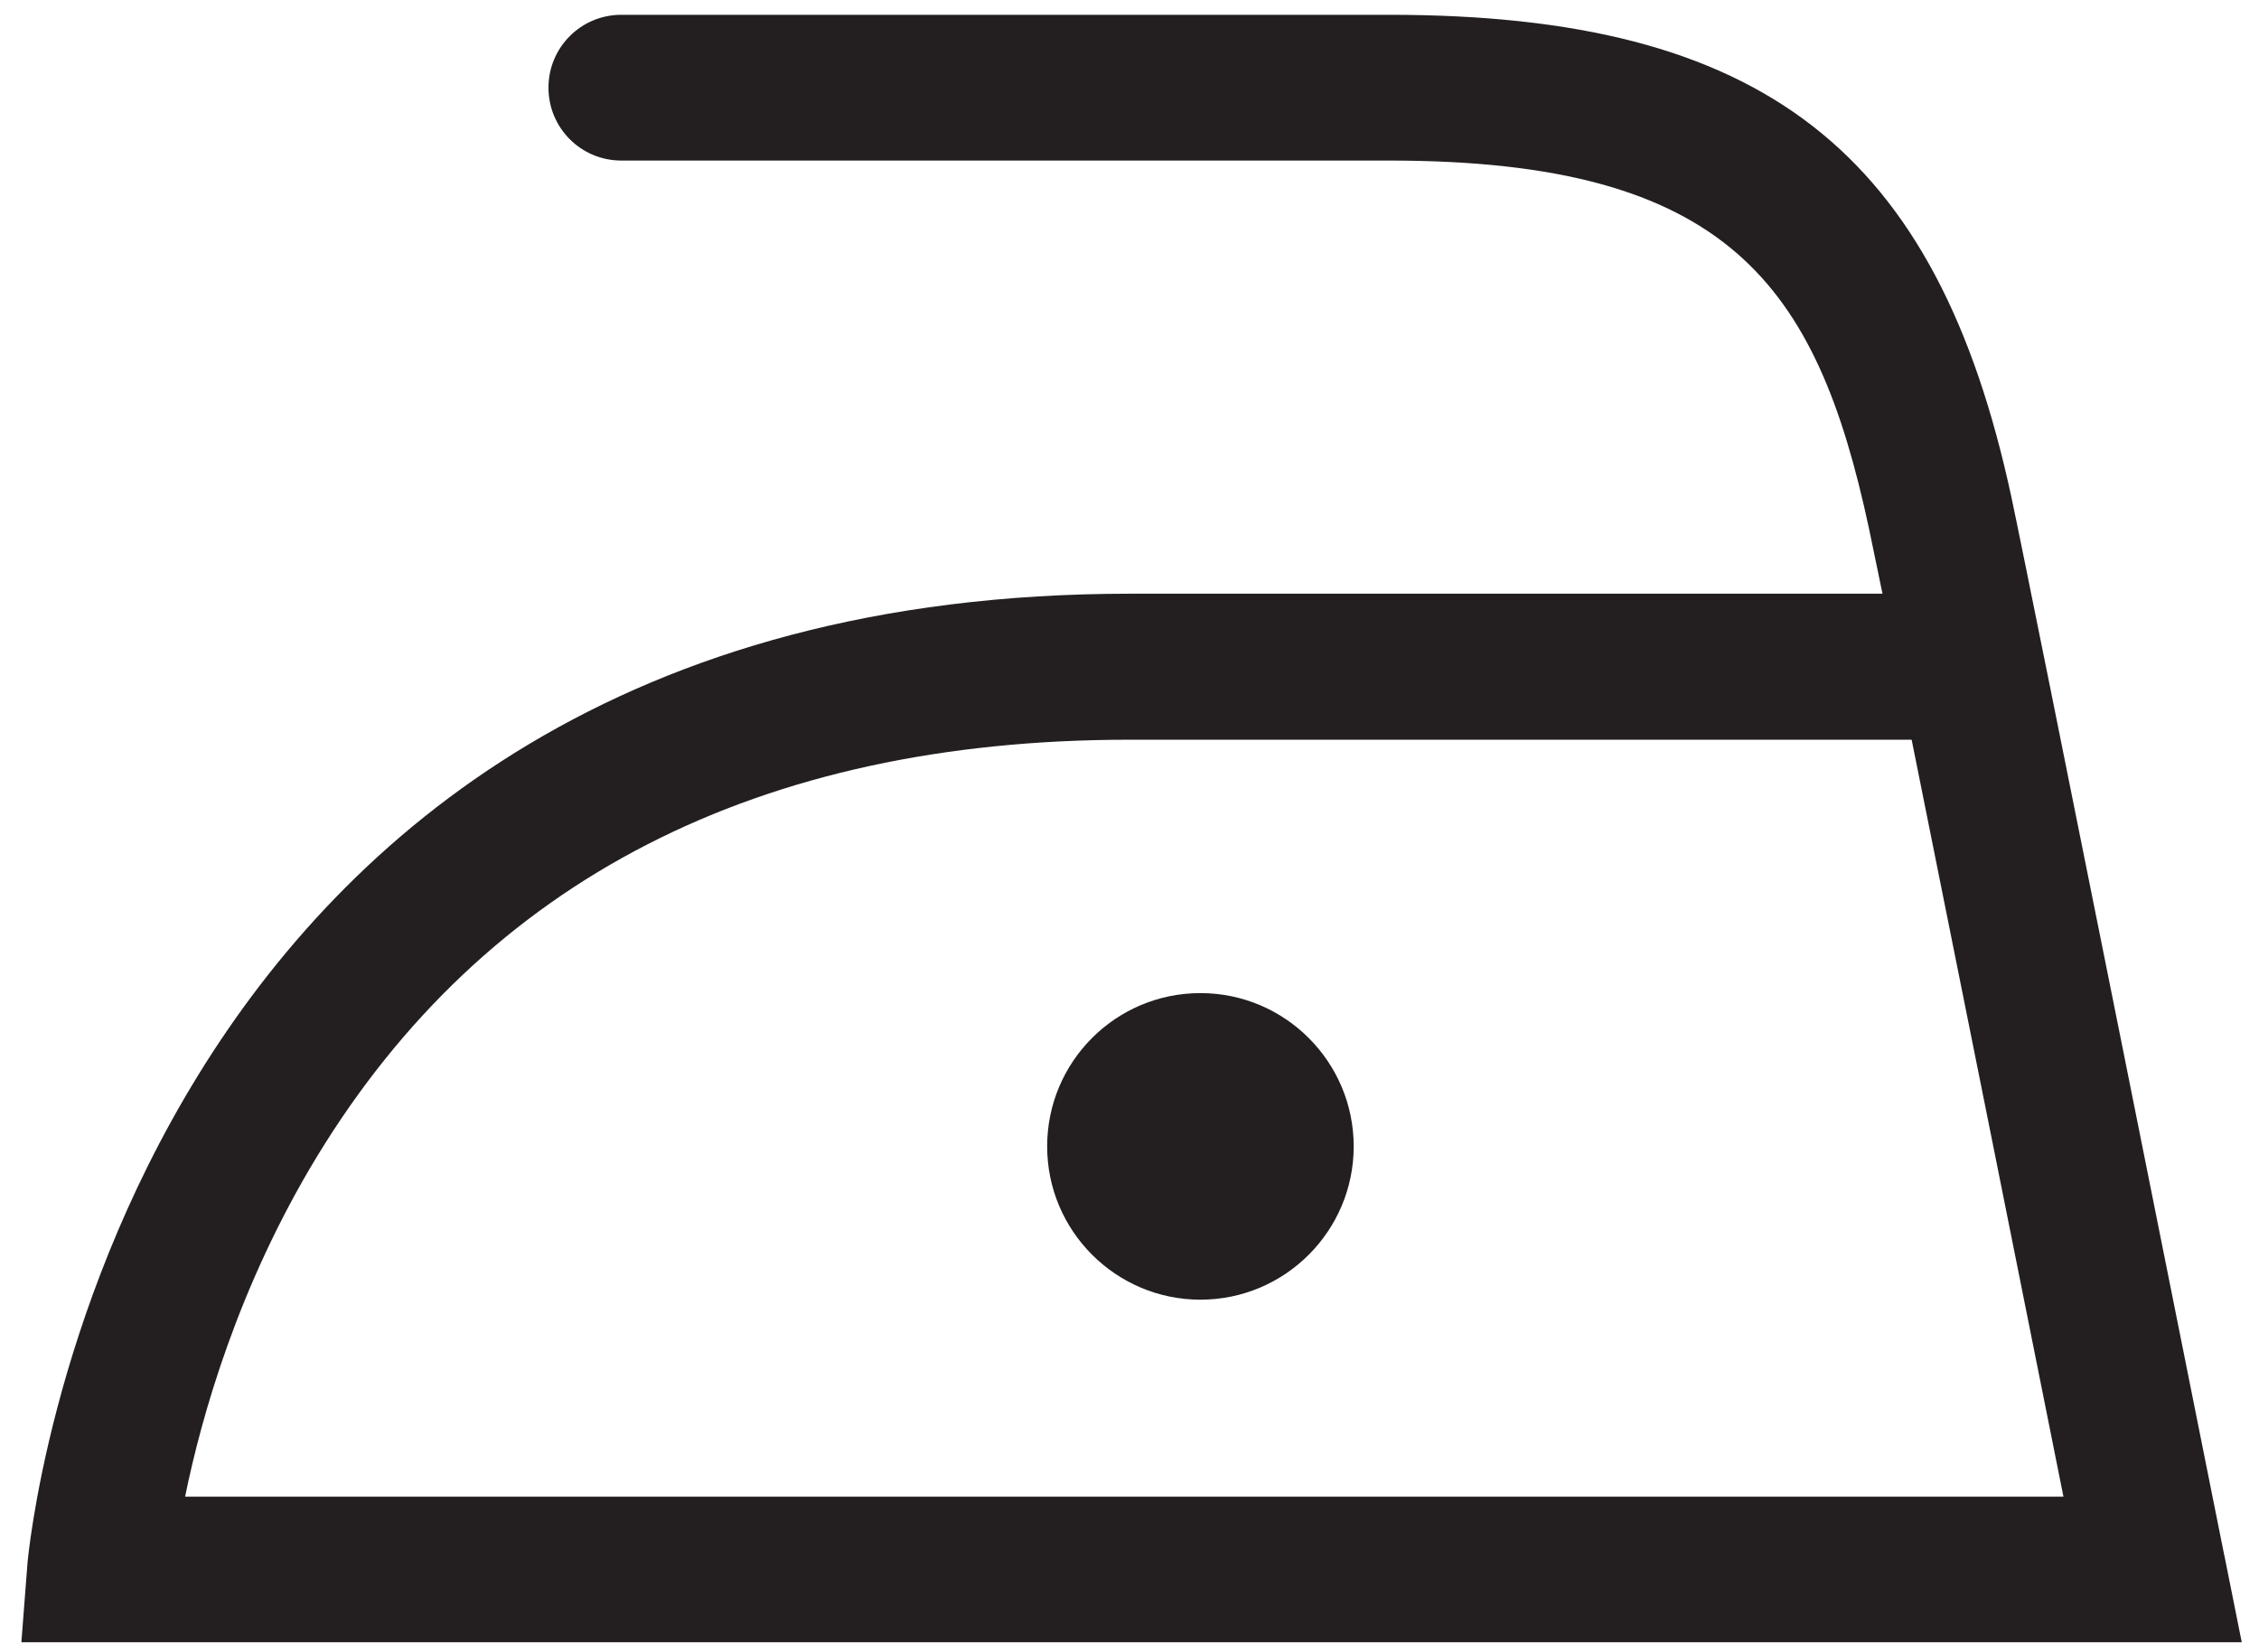 <?xml version="1.0" encoding="UTF-8"?> <svg xmlns="http://www.w3.org/2000/svg" width="93" height="68" viewBox="0 0 93 68" fill="none"><path fill-rule="evenodd" clip-rule="evenodd" d="M91.57 64.019C91.24 62.379 83.51 23.729 82.81 20.479C79.74 6.179 72.56 0.609 57.19 0.609H25.58C23.92 0.609 22.58 1.949 22.58 3.609C22.58 5.269 23.92 6.609 25.58 6.609H57.19C71.14 6.609 74.79 11.709 76.94 21.739C77.02 22.129 77.22 23.079 77.5 24.439H46.51C4.72 24.439 1.16 63.969 1.13 64.369L0.88 67.599H92.29L91.57 64.009V64.019ZM7.62 61.609C8.29 58.319 9.8 52.949 13.06 47.589C19.99 36.219 31.24 30.449 46.5 30.449H78.7C80.63 40.049 83.6 54.849 84.95 61.609H7.62Z" fill="#231F20"></path><path fill-rule="evenodd" clip-rule="evenodd" d="M49.42 40.879C45.93 40.879 43.11 43.709 43.11 47.189C43.11 50.669 45.94 53.499 49.42 53.499C52.9 53.499 55.73 50.669 55.73 47.189C55.73 43.709 52.9 40.879 49.42 40.879Z" fill="#231F20"></path></svg> 